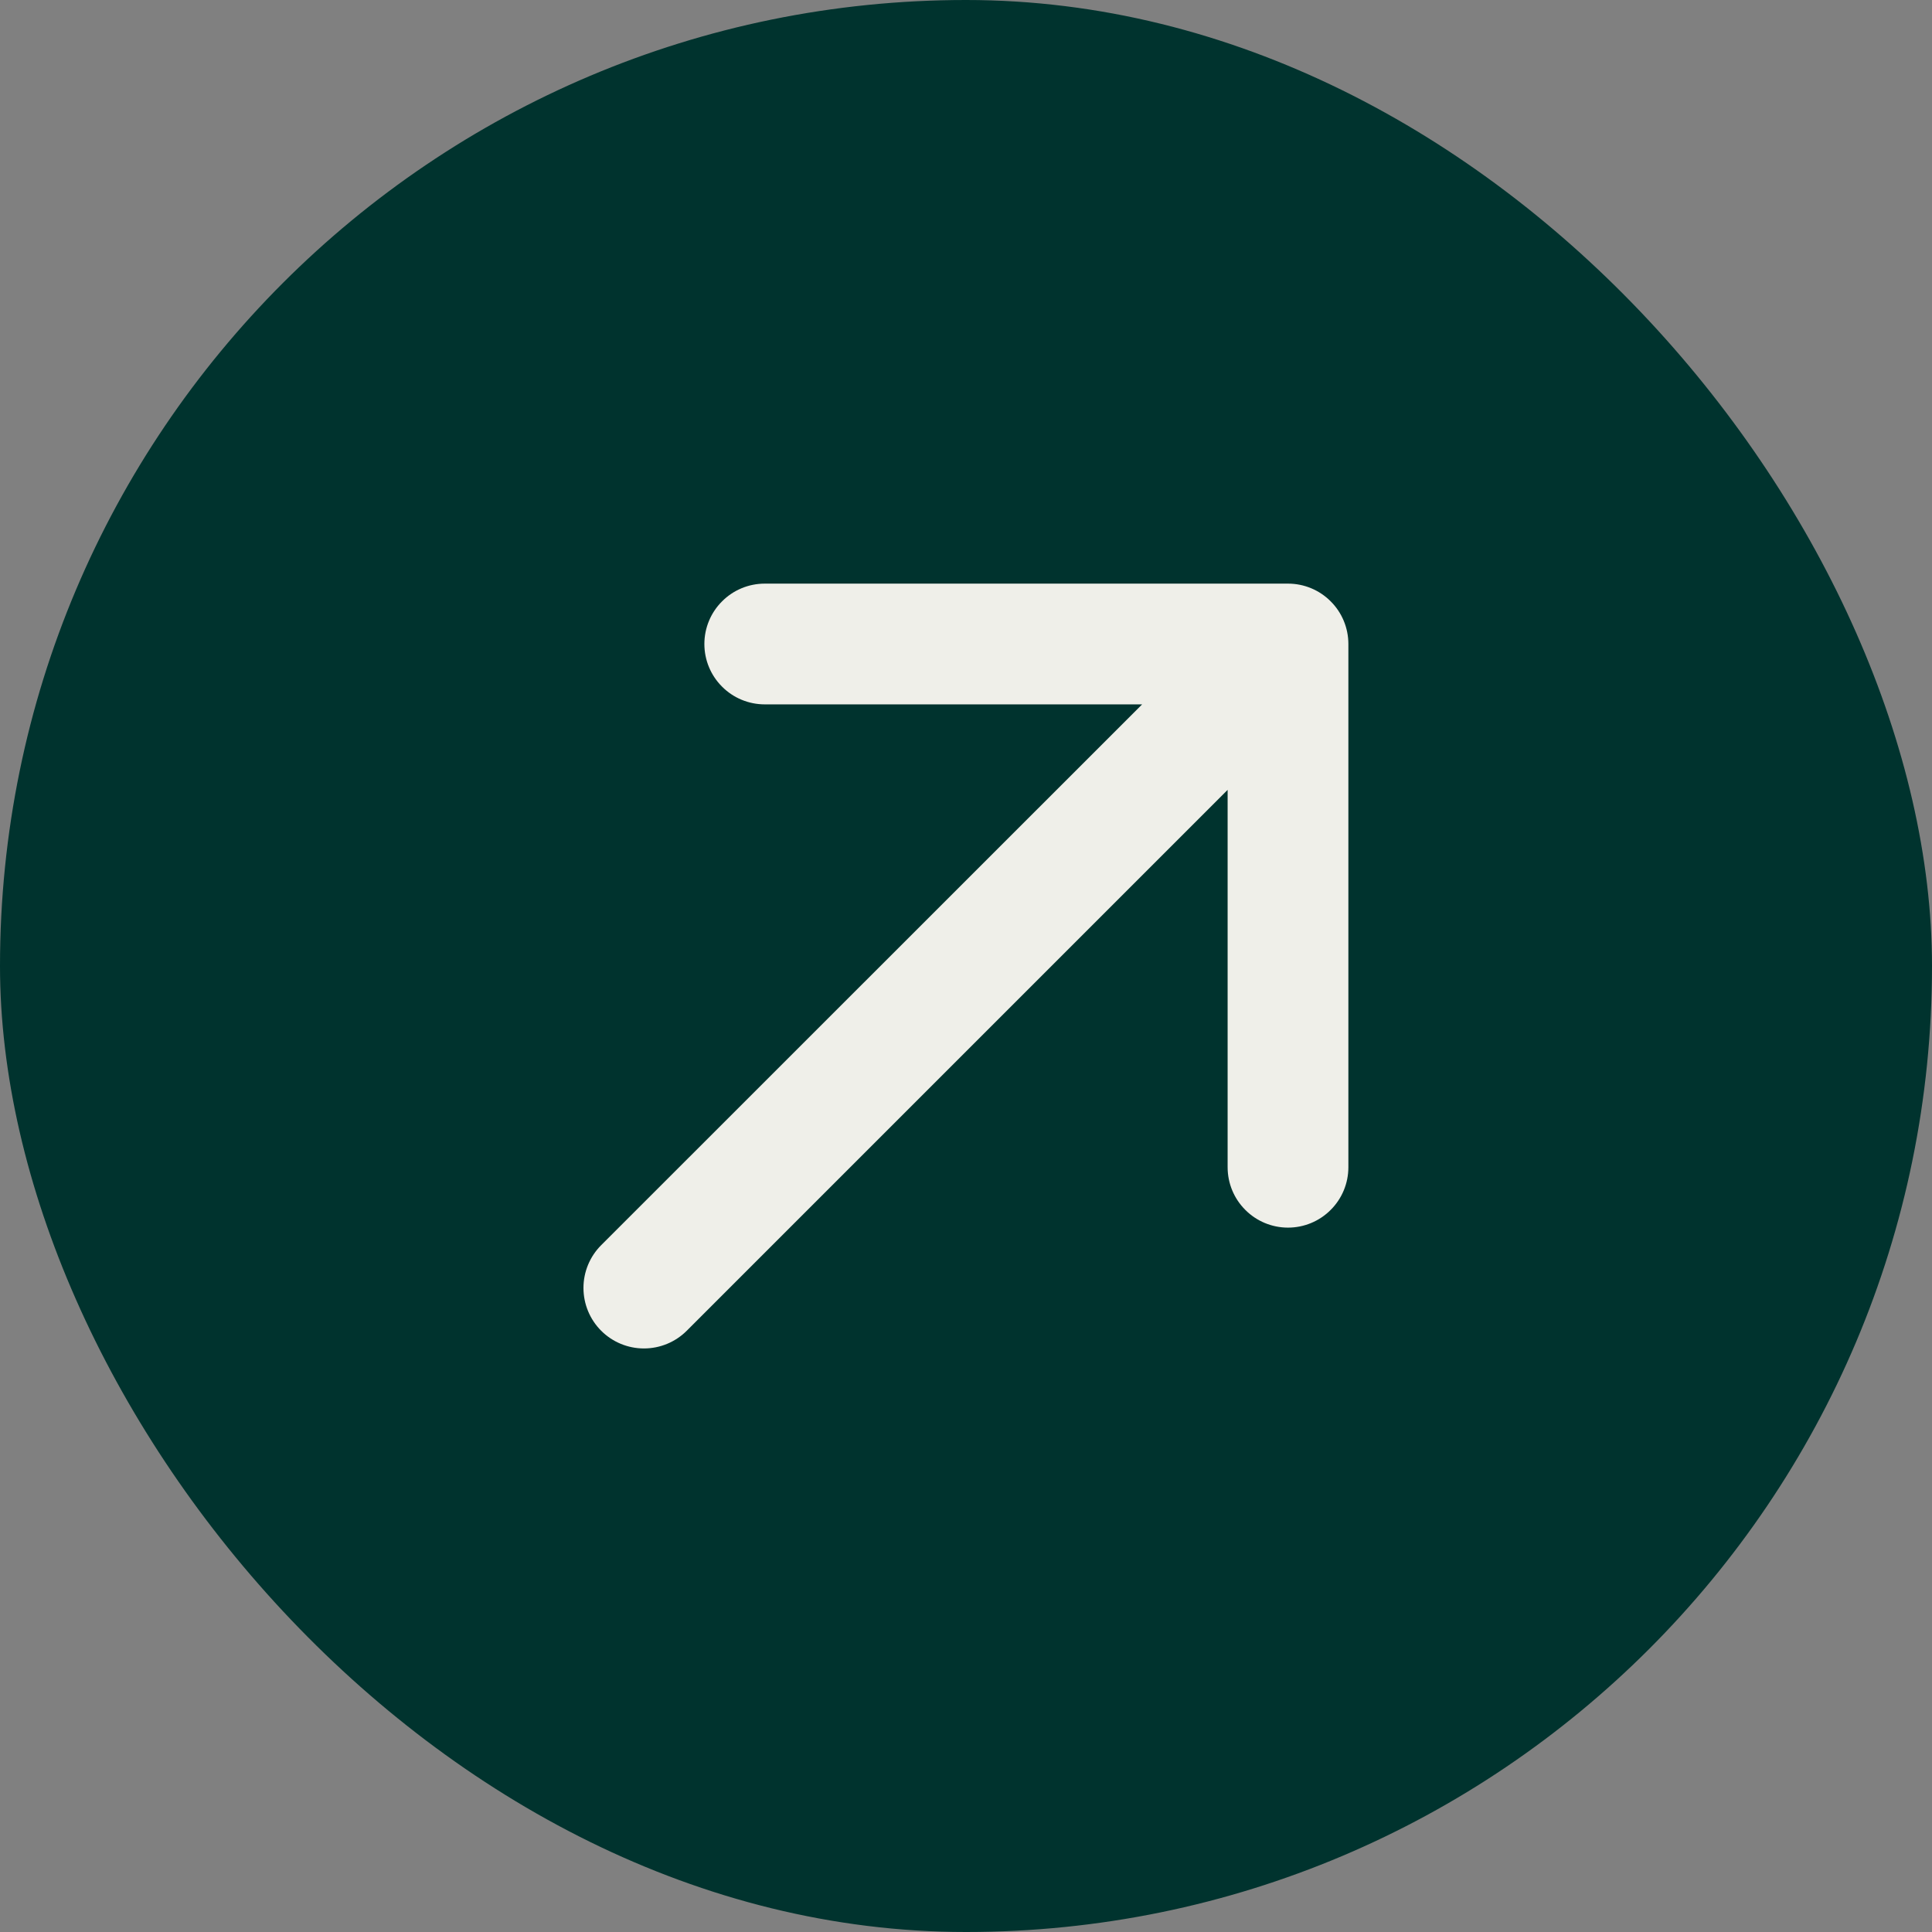 
<svg width="24" height="24" viewBox="0 0 24 24" fill="none" xmlns="http://www.w3.org/2000/svg">
<rect x="0" y="0" width="24" height="24" fill="#808080" stroke="none"/>
<rect width="24" height="24" rx="12" fill="#00332E"/>
<path d="M16.75 8V14.5C16.75 14.699 16.671 14.89 16.53 15.03C16.39 15.171 16.199 15.25 16 15.25C15.801 15.25 15.61 15.171 15.47 15.03C15.329 14.89 15.25 14.699 15.25 14.5V9.812L8.531 16.531C8.39 16.672 8.199 16.751 7.999 16.751C7.8 16.751 7.609 16.672 7.468 16.531C7.327 16.39 7.248 16.199 7.248 15.999C7.248 15.8 7.327 15.609 7.468 15.468L14.188 8.75H9.5C9.301 8.75 9.11 8.671 8.97 8.53C8.829 8.39 8.75 8.199 8.75 8C8.75 7.801 8.829 7.61 8.97 7.47C9.11 7.329 9.301 7.25 9.5 7.25H16C16.199 7.25 16.39 7.329 16.53 7.47C16.671 7.61 16.75 7.801 16.75 8Z" fill="#EFEFE9"/>
</svg>
